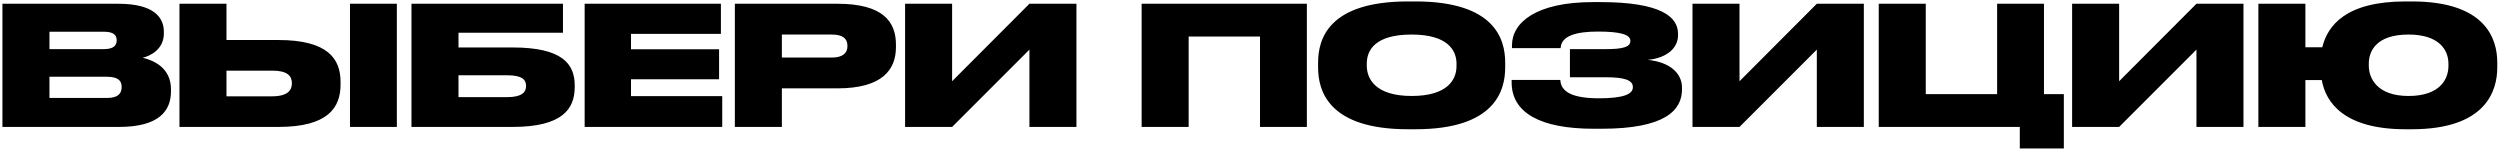<?xml version="1.0" encoding="UTF-8"?> <svg xmlns="http://www.w3.org/2000/svg" width="453" height="27" viewBox="0 0 453 27" fill="none"> <path d="M0.44 23H21.56C28.85 23 30.98 20.06 30.98 16.55V16.19C30.98 12.26 27.83 10.94 25.85 10.46C27.32 10.13 29.69 8.87 29.69 6.08V5.75C29.69 3.2 27.95 0.68 21.44 0.68H0.44V23ZM18.86 5.75C20.63 5.75 21.14 6.41 21.14 7.28V7.34C21.14 8.18 20.63 8.9 18.86 8.9H8.96V5.75H18.86ZM19.4 13.91C21.59 13.91 22.04 14.78 22.04 15.74V15.83C22.04 16.7 21.62 17.75 19.4 17.75H8.96V13.91H19.4ZM41.038 7.25V0.68H32.518V23H50.428C59.458 23 61.708 19.49 61.708 15.32V14.84C61.708 10.67 59.428 7.25 50.428 7.25H41.038ZM41.038 17.45V12.8H49.348C52.108 12.8 52.888 13.79 52.888 15.05V15.14C52.888 16.34 52.108 17.45 49.348 17.45H41.038ZM71.908 0.68H63.418V23H71.908V0.68ZM74.559 23H92.859C101.889 23 104.139 19.76 104.139 15.77V15.5C104.139 11.57 101.889 8.6 92.859 8.6H83.079V5.93H102.009V0.68H74.559V23ZM83.079 17.6V13.64H91.929C94.599 13.64 95.319 14.45 95.319 15.53V15.62C95.319 16.67 94.599 17.6 91.929 17.6H83.079ZM105.938 0.68V23H130.868V17.42H114.338V14.36H130.298V8.93H114.338V6.14H130.628V0.68H105.938ZM151.755 16.01C159.915 16.01 162.345 12.59 162.345 8.54V8.06C162.345 3.95 160.005 0.68 151.755 0.68H133.155V23H141.675V16.01H151.755ZM141.675 6.26H150.735C152.745 6.26 153.555 7.01 153.555 8.3V8.39C153.555 9.62 152.685 10.43 150.735 10.43H141.675V6.26ZM186.532 23H195.052V0.68H186.532L172.522 14.72V0.68H164.002V23H172.522L186.532 8.99V23ZM206.864 23H215.384V6.62H228.314V23H236.804V0.68H206.864V23ZM255.13 0.26C240.67 0.26 238.84 7.13 238.84 11.33V12.23C238.84 16.4 240.67 23.42 255.13 23.42H256.48C270.91 23.42 272.74 16.4 272.74 12.23V11.33C272.74 7.13 270.88 0.26 256.48 0.26H255.13ZM263.92 11.96C263.92 14.36 262.39 17.39 255.79 17.39C249.19 17.39 247.66 14.24 247.66 11.9V11.54C247.66 9.17 249.07 6.26 255.79 6.26C262.39 6.26 263.92 9.17 263.92 11.54V11.96ZM304.779 15.89C304.779 13.25 302.559 11.24 298.569 10.85C302.169 10.49 304.059 8.63 304.059 6.38V6.11C304.059 3.08 301.029 0.38 289.989 0.38H288.639C278.439 0.38 273.969 4.01 273.969 8.24V8.72H282.789C282.879 6.47 285.639 5.72 289.569 5.72C293.679 5.72 295.419 6.29 295.419 7.37V7.46C295.419 8.51 294.039 8.9 291.039 8.9H284.469V14H291.039C294.279 14 295.869 14.51 295.869 15.74V15.83C295.869 17.06 294.189 17.81 289.719 17.81C284.919 17.81 282.819 16.64 282.729 14.48H273.909V14.93C273.909 20.42 279.069 23.33 288.789 23.33H290.199C301.689 23.33 304.779 20 304.779 16.19V15.89ZM329.208 23H337.728V0.68H329.208L315.198 14.72V0.68H306.678V23H315.198L329.208 8.99V23ZM340.428 23H365.988V26.9H373.968V17.06H370.368V0.68H361.878V17.06H348.948V0.68H340.428V23ZM397.997 23H406.517V0.68H397.997L383.987 14.72V0.68H375.467V23H383.987L397.997 8.99V23ZM452.507 11.33C452.507 7.13 450.497 0.26 437.027 0.26H435.887C425.057 0.26 421.757 4.64 420.797 8.57H417.737V0.68H409.217V23H417.737V14.51H420.707C421.427 18.56 424.727 23.42 435.887 23.42H437.027C450.497 23.42 452.507 16.4 452.507 12.23V11.33ZM443.657 11.96C443.657 14.36 442.097 17.39 436.427 17.39C430.787 17.39 429.227 14.24 429.227 11.9V11.54C429.227 9.17 430.667 6.26 436.427 6.26C442.097 6.26 443.657 9.17 443.657 11.54V11.96Z" fill="black"></path> </svg> 